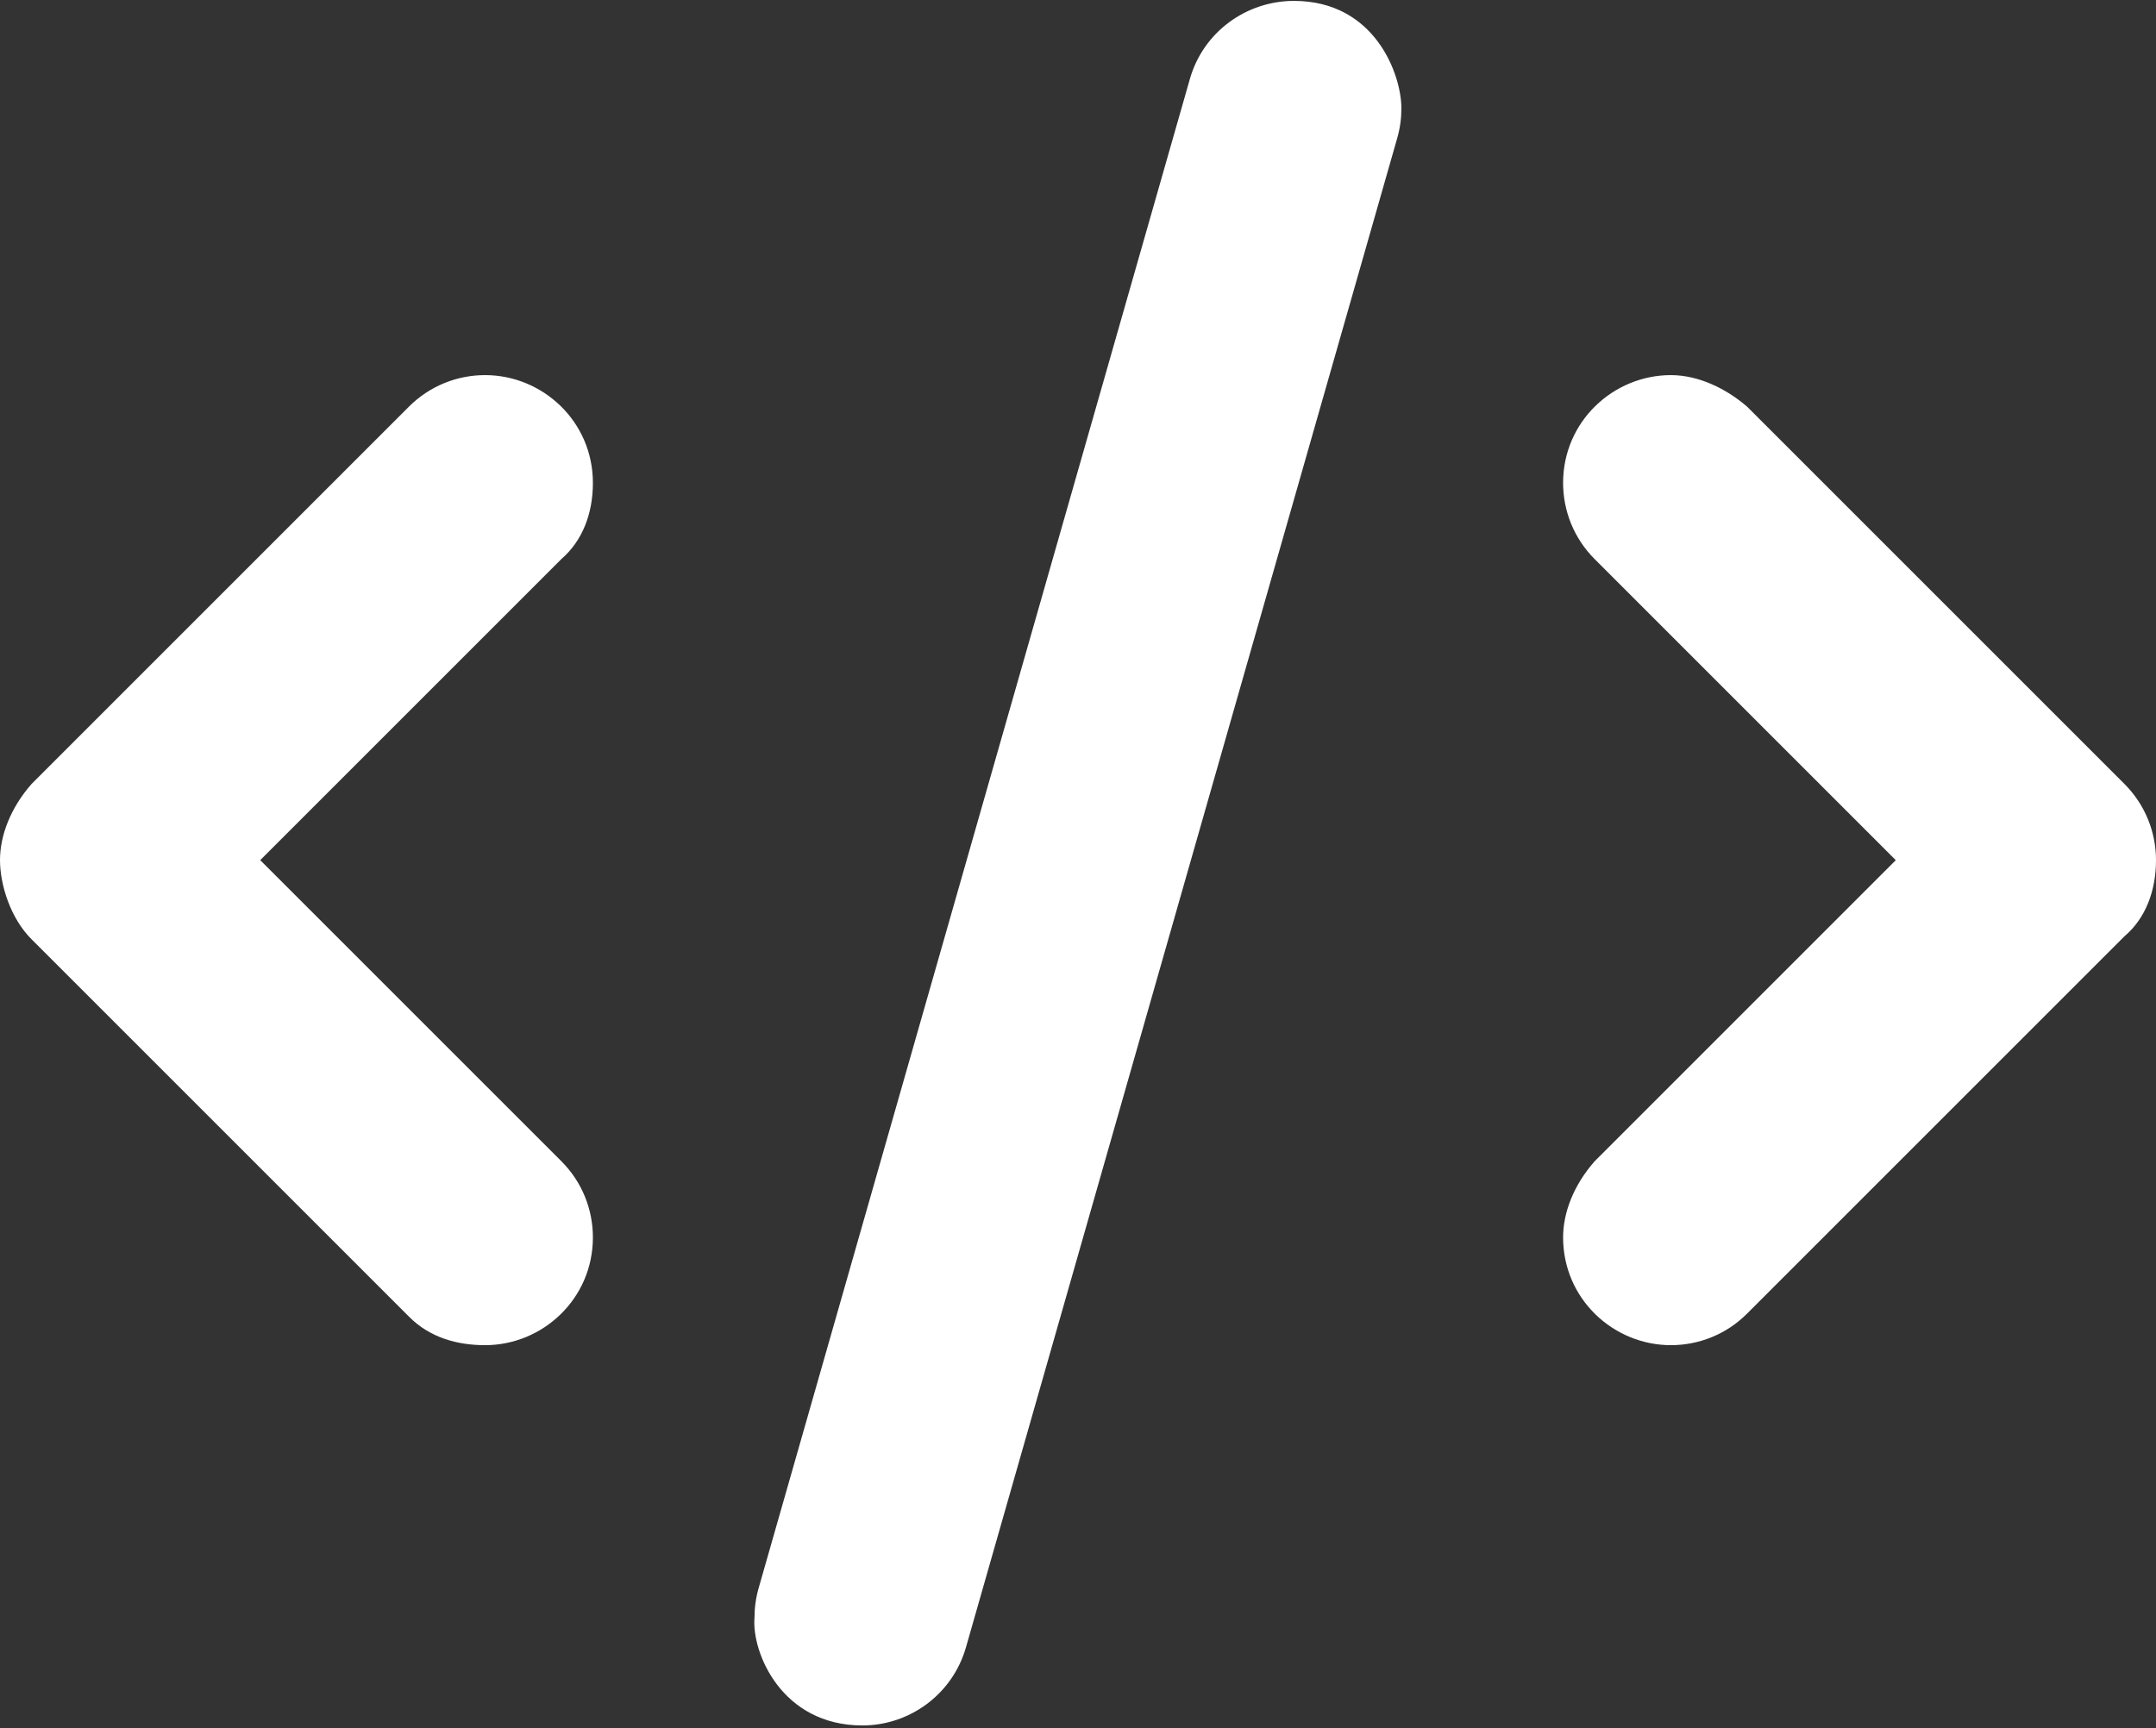 <svg width="600" height="481" viewBox="0 0 600 481" fill="none" xmlns="http://www.w3.org/2000/svg">
<rect x="0" y="0" width="600" height="481" fill="#333333" stroke="none"/>
<path d="M390 30.194C390 20.641 382.594 0.25 360.094 0.25C346.988 0.25 334.903 8.755 331.134 21.981L211.134 441.981C210.347 444.733 209.971 447.505 209.971 450.232C209.156 459.906 217.5 480.25 240 480.25C253.05 480.25 265.059 471.665 268.828 458.481L388.828 38.481C389.625 35.697 390 32.922 390 30.194ZM165 134.406C165 117.269 150.984 104.406 135 104.406C127.324 104.406 119.644 107.336 113.794 113.196L8.794 218.196C2.93 224.875 0 232.563 0 239.406C0 246.25 2.93 255.625 8.789 261.438L113.789 366.438C119.625 372.344 127.313 374.406 135 374.406C150.984 374.406 165 361.534 165 344.406C165 336.73 162.07 329.05 156.211 323.191L72.422 239.406L156.216 155.613C162.094 150.531 165 142.938 165 134.406ZM600 239.406C600 231.73 597.07 224.05 591.211 218.191L486.211 113.191C480.375 108.156 472.687 104.406 465 104.406C449.016 104.406 435 117.278 435 134.406C435 142.083 437.93 149.762 443.789 155.622L527.583 239.416L443.789 323.209C437.906 329.875 435 337.563 435 344.406C435 361.544 449.016 374.406 465 374.406C472.676 374.406 480.356 371.477 486.206 365.616L591.206 260.616C597.094 255.625 600 247.938 600 239.406Z" fill="white"/>
</svg>
